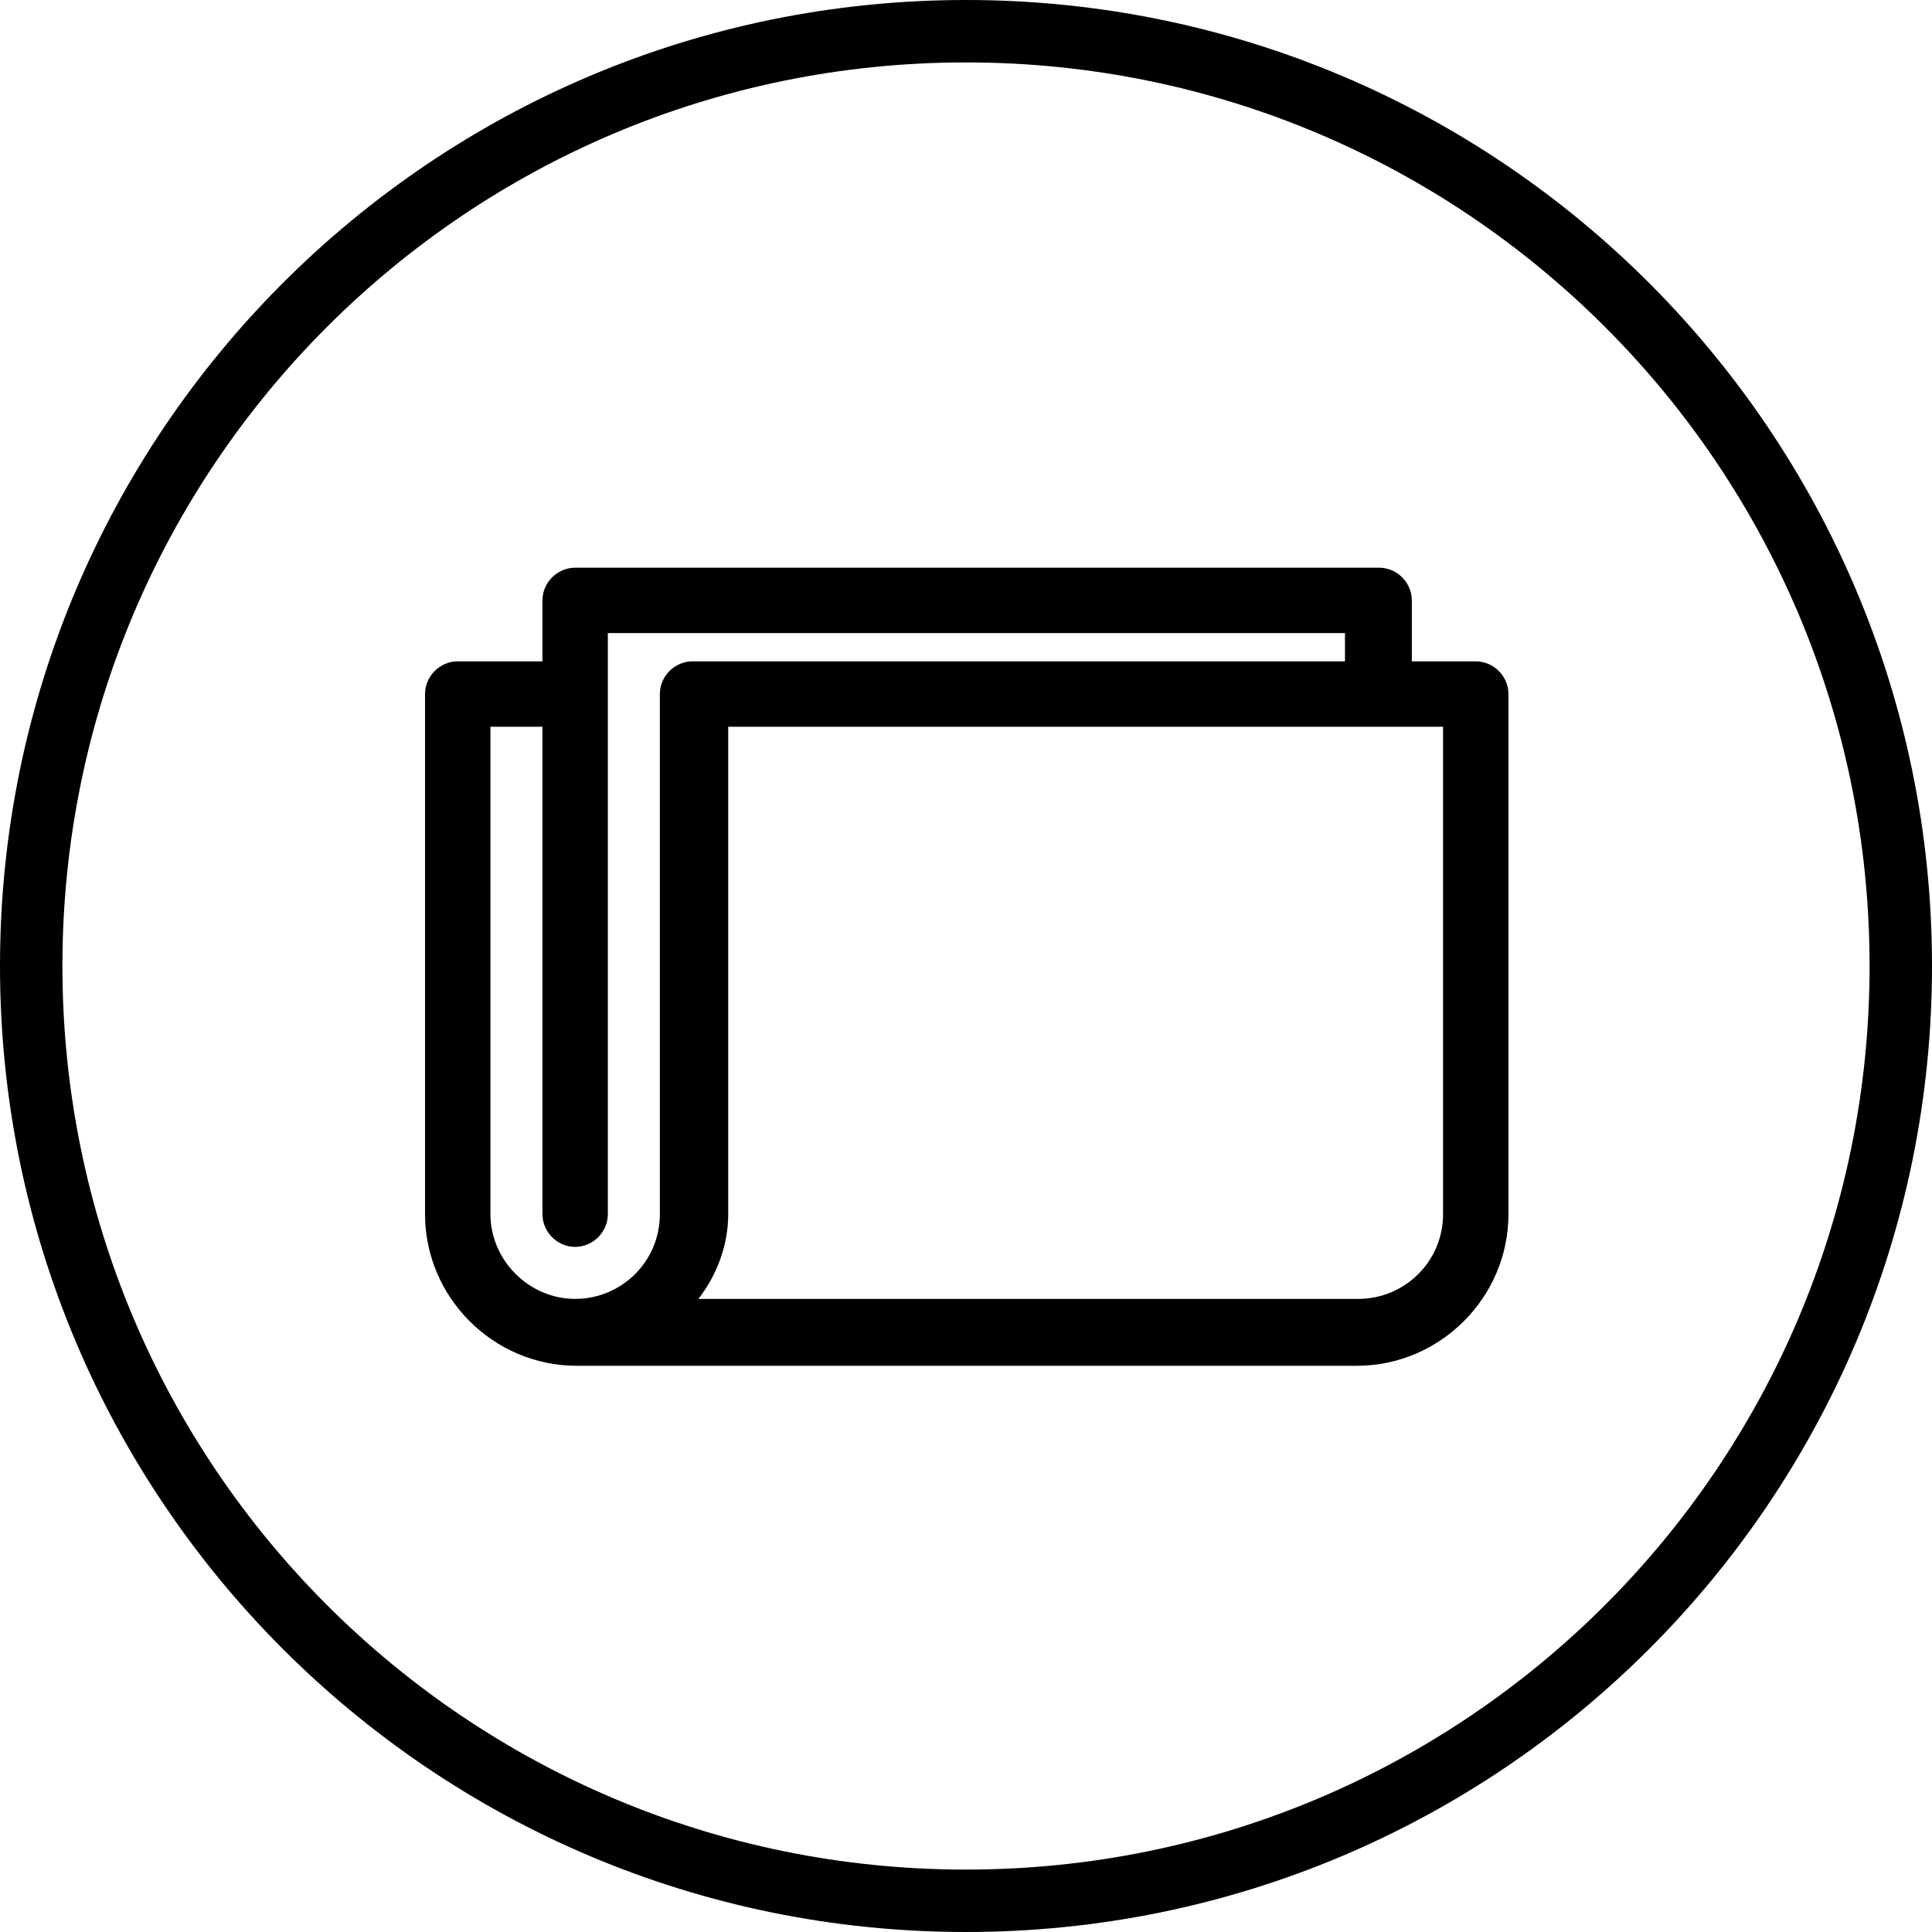 <?xml version="1.0" encoding="UTF-8"?>
<svg xmlns="http://www.w3.org/2000/svg" viewBox="0 0 130 130">
    <path d="M65,0C29.1,0,0,29.1,0,65s29.1,65,65,65c35.9,0,65-29.1,65-65h0C130,29.1,100.9,0,65,0M65,125.8c-33.6,0-60.8-27.2-60.8-60.8,0-33.6,27.2-60.8,60.8-60.8,33.6,0,60.8,27.2,60.8,60.8h0c0,33.6-27.2,60.8-60.8,60.8"/>
    <path d="M99.2,44.5h-4.2v-4.1c0-1.2-1-2.2-2.2-2.2,0,0,0,0,0,0h-54.1c-1.2,0-2.2,1-2.2,2.2,0,0,0,0,0,0v4.1h-5.7c-1.2,0-2.2,1-2.2,2.2,0,0,0,0,0,0v35c0,5.6,4.6,10.2,10.2,10.2h52.5c5.6,0,10.2-4.6,10.2-10.2v-35c0-1.2-1-2.2-2.2-2.2,0,0,0,0,0,0M33,81.7v-32.8h3.5v32.8c0,1.2,1,2.2,2.2,2.2s2.2-1,2.2-2.2v-39.1h49.6v1.9h-43.9c-1.2,0-2.2,1-2.2,2.2,0,0,0,0,0,0v35c0,3.2-2.6,5.7-5.7,5.7s-5.7-2.6-5.7-5.7h0M91.3,87.4h-44.3c1.3-1.7,2-3.7,2-5.7v-32.8h48.1v32.8c0,3.2-2.6,5.7-5.7,5.7"/>
</svg>